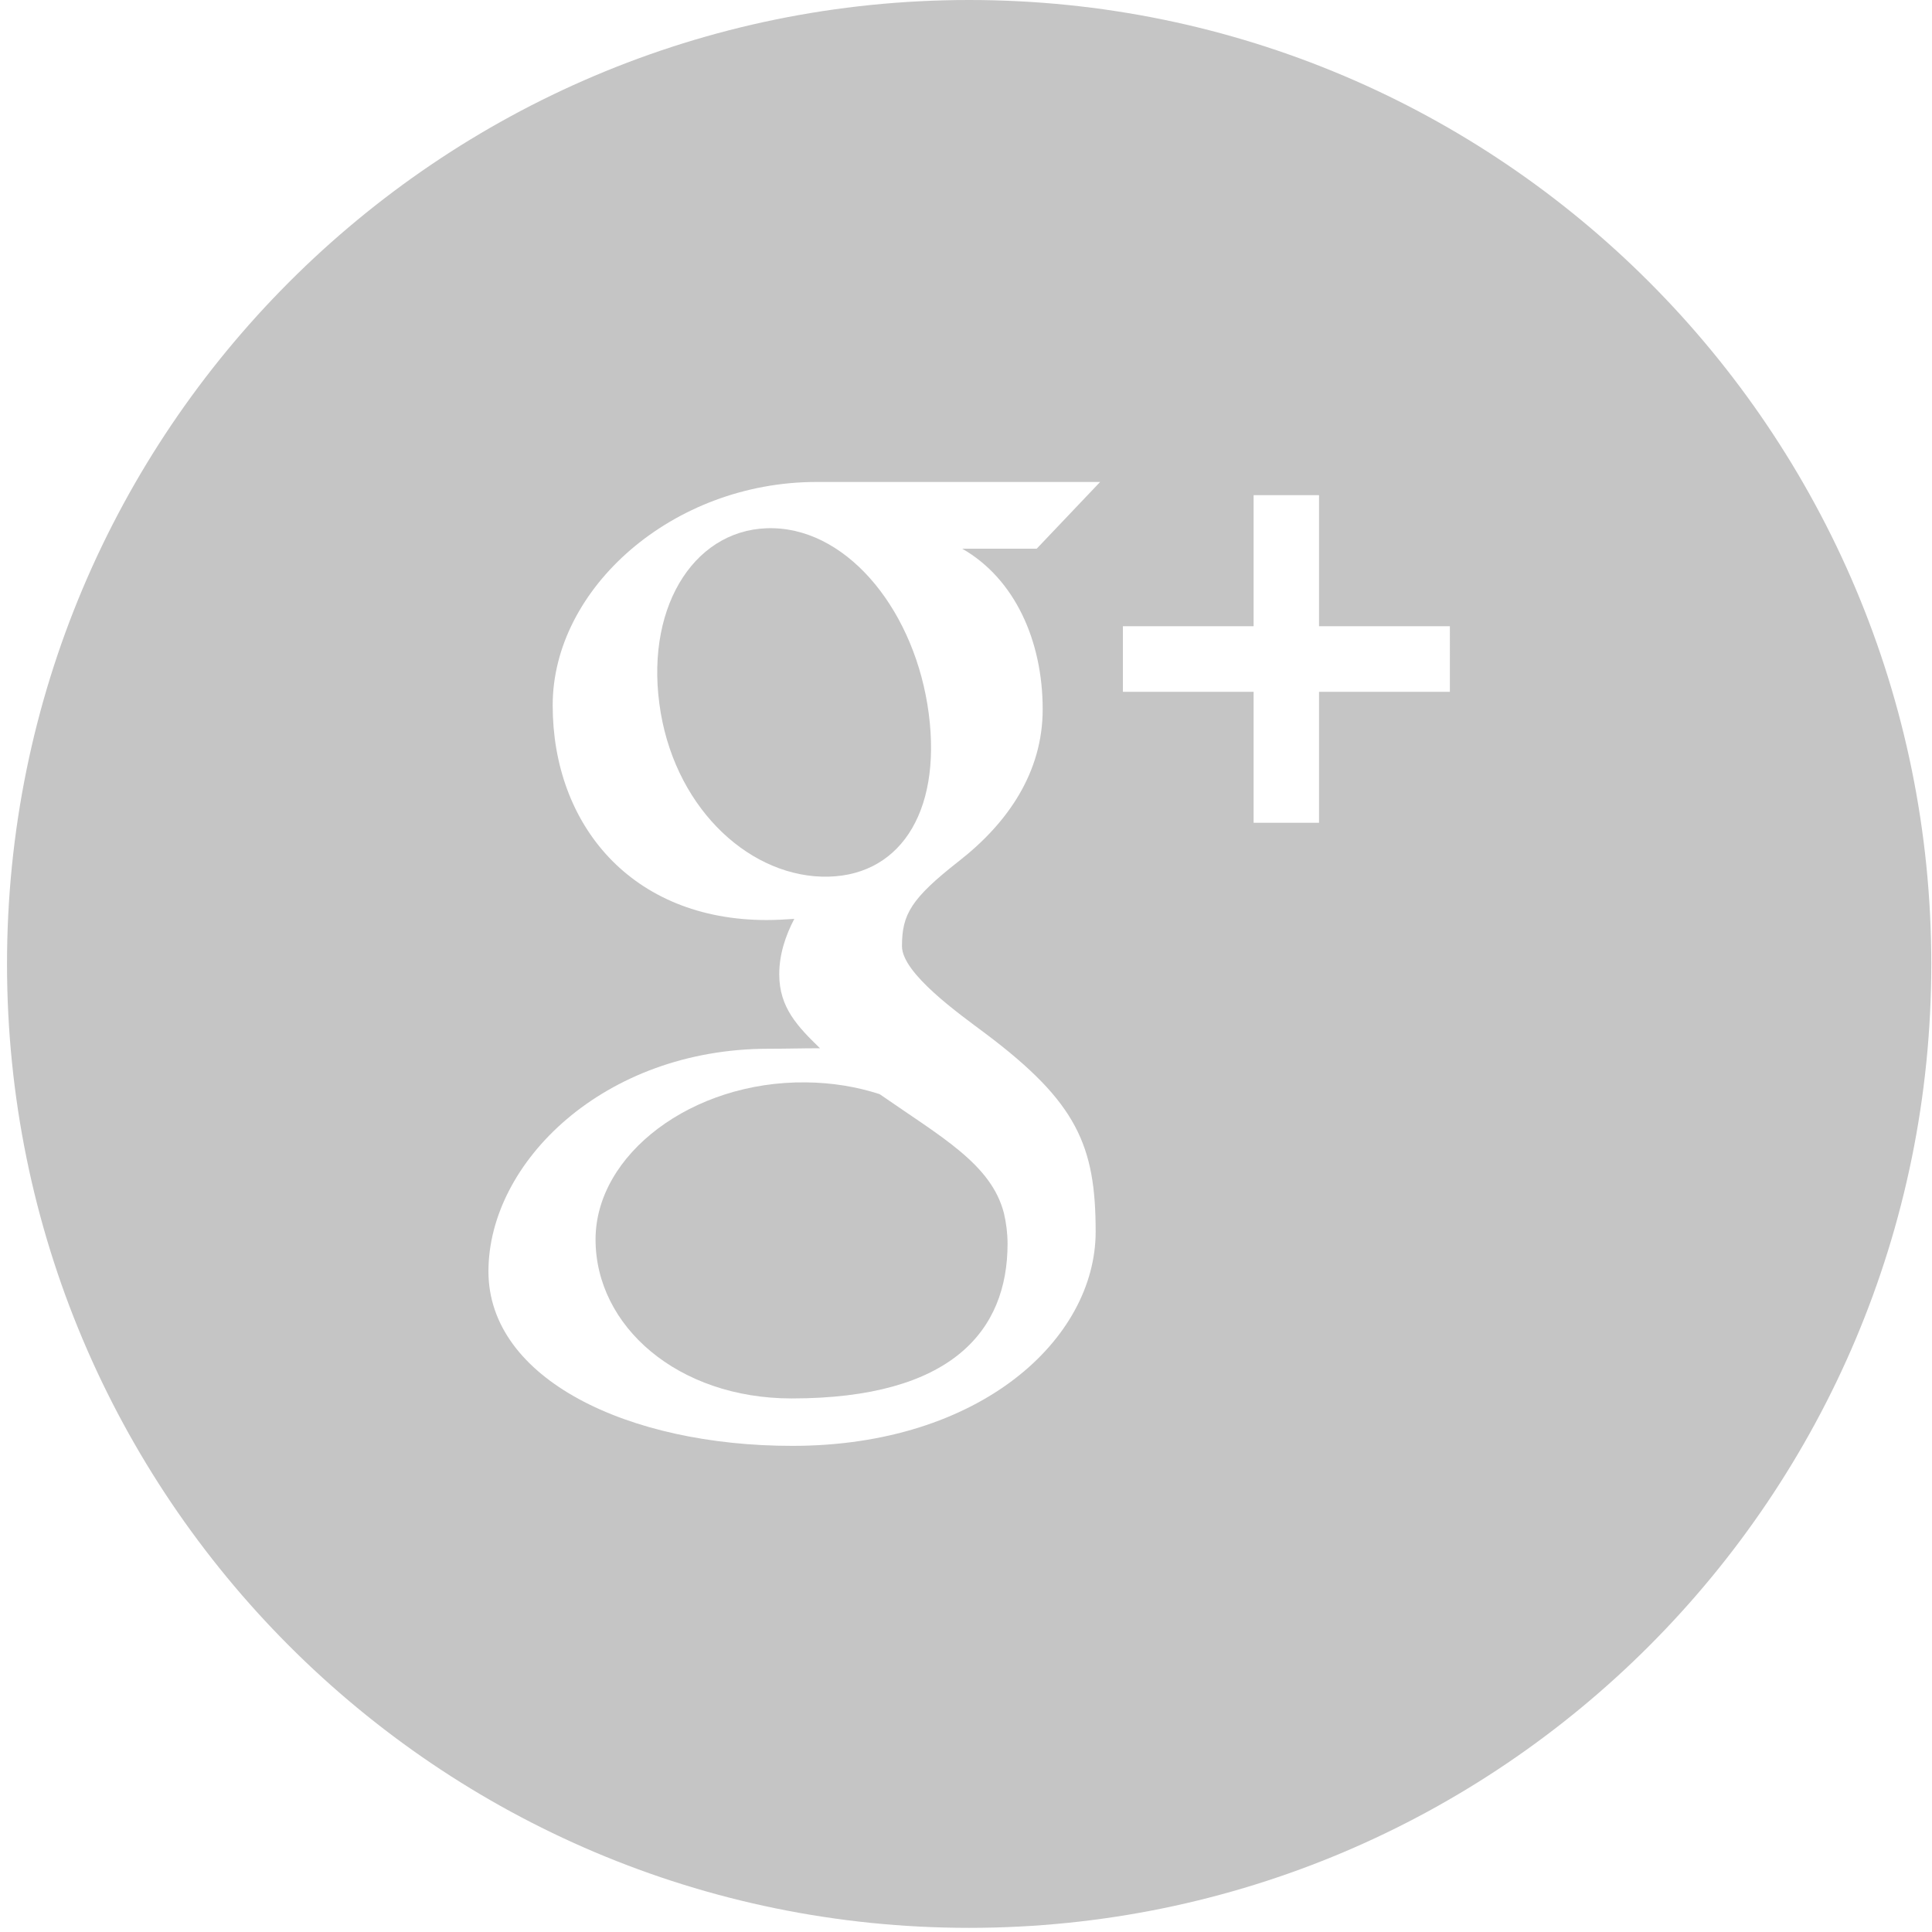 <?xml version="1.0" standalone="no"?><!DOCTYPE svg PUBLIC "-//W3C//DTD SVG 1.1//EN" "http://www.w3.org/Graphics/SVG/1.1/DTD/svg11.dtd"><svg t="1498178811771" class="icon" style="" viewBox="0 0 1024 1024" version="1.1" xmlns="http://www.w3.org/2000/svg" p-id="3156" xmlns:xlink="http://www.w3.org/1999/xlink" width="22" height="22"><defs><style type="text/css"></style></defs><path d="M410.149 279.973c-40.523-1.198-67.724 39.596-60.696 92.856 6.962 53.328 45.505 90.552 86.028 91.811 40.464 1.176 63.741-33.11 56.772-86.445C485.29 324.935 450.605 281.209 410.149 279.973z" p-id="3157" fill="#c5c5c5"></path><path d="M427.141 573.679c-60.368-0.687-111.487 38.179-111.487 83.257 0 45.974 43.568 84.266 103.959 84.266 84.836 0 114.413-35.937 114.413-81.94 0-5.551-0.691-10.984-1.921-16.229-6.672-26.004-33.061-40.281-65.877-63.115C454.358 576.062 441.201 573.813 427.141 573.679z" p-id="3158" fill="#c5c5c5"></path><path d="M513.676 0c-281.631 0-509.958 228.764-509.958 510.911 0 282.184 228.328 510.892 509.958 510.892 281.674 0 509.951-228.708 509.951-510.892C1023.627 228.764 795.35 0 513.676 0zM552.643 375.949c0 33.316-18.363 60.129-44.394 80.451-25.377 19.893-30.186 28.196-30.186 45.099 0 14.397 30.314 35.862 44.275 46.309 48.536 36.479 58.381 59.428 58.381 105.023 0 56.946-61.27 113.509-160.783 113.509-87.346 0-161.051-35.557-161.051-92.491 0-57.751 61.135-117.991 148.467-117.991 9.531 0 18.228-0.261 27.254-0.261-11.93-11.594-21.594-21.617-21.594-39.194 0-10.485 3.291-20.451 7.982-29.38-4.736 0.305-9.591 0.618-14.587 0.618-71.702 0-113.476-50.501-113.476-113.822 0-61.984 63.562-118.367 139.828-118.367 39.332 0 150.327 0 150.327 0l-33.62 35.37-39.466 0C537.885 306.79 552.643 339.64 552.643 375.949zM768.469 366.661l-69.356 0 0 69.419-34.671 0 0-69.419-69.281 0L595.162 331.922l69.281 0 0-69.49 34.671 0 0 69.49 69.356 0L768.469 366.661z" p-id="3159" fill="#c5c5c5"></path></svg>